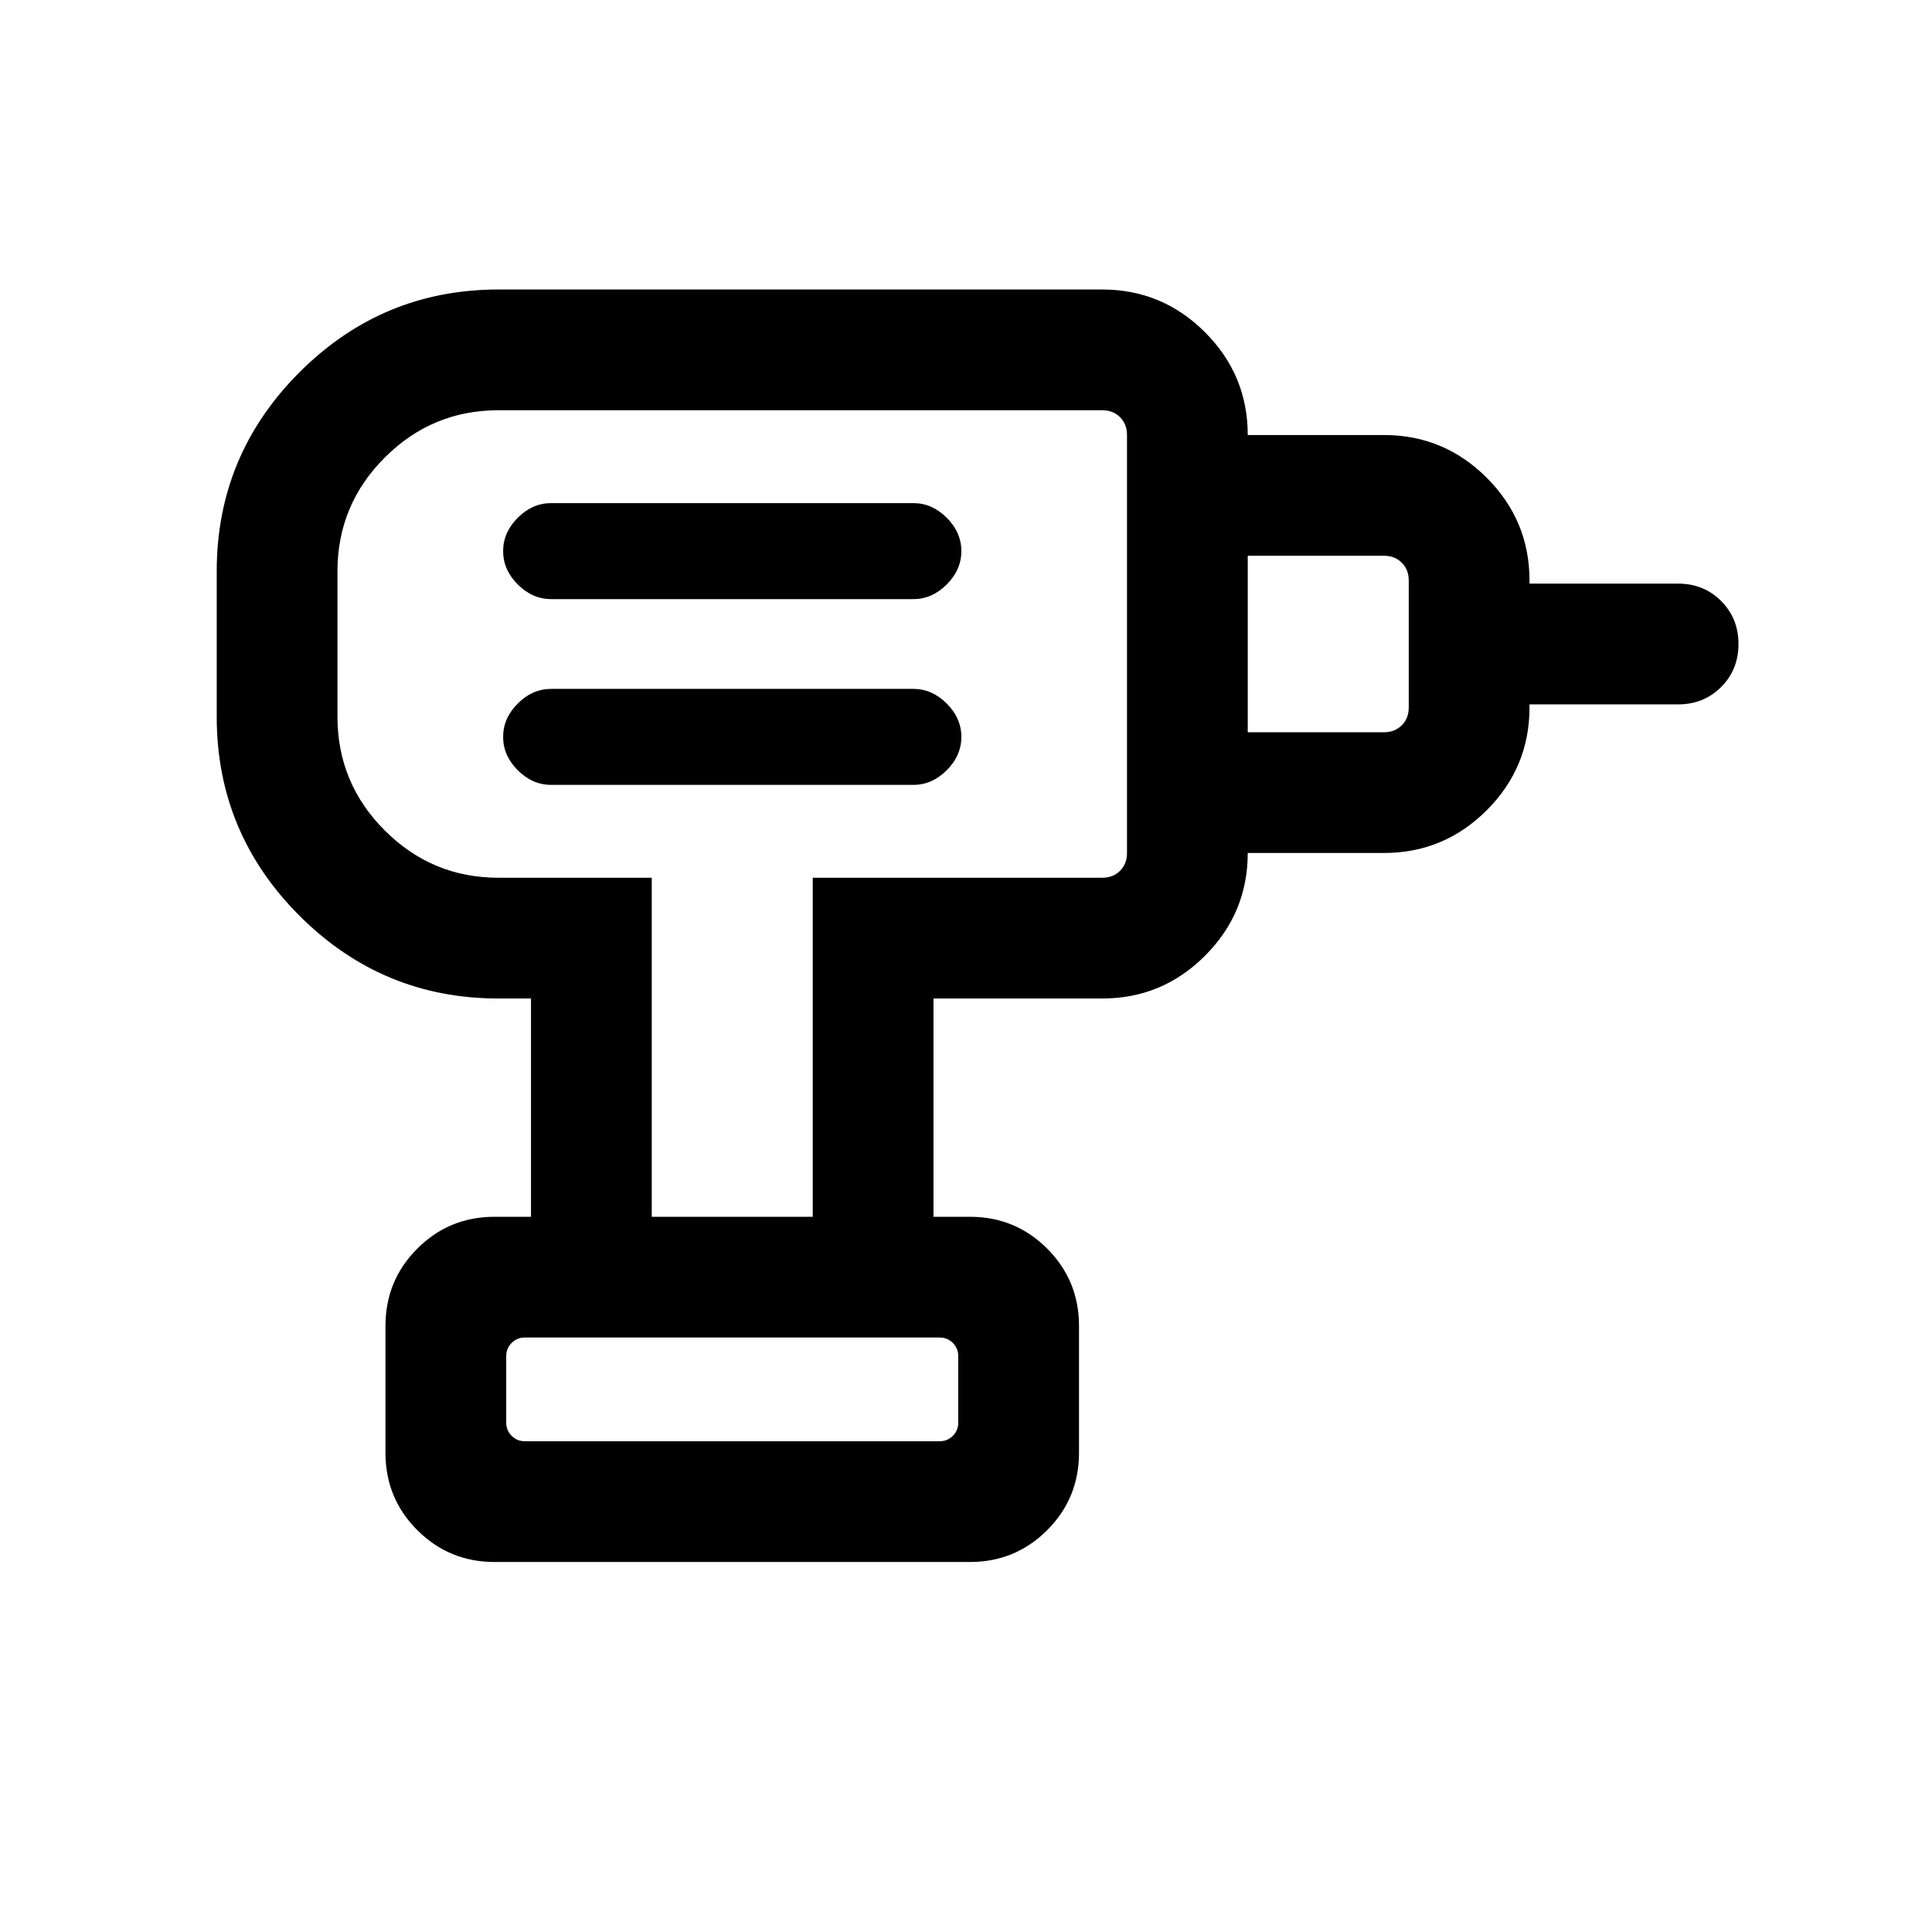 <svg xmlns="http://www.w3.org/2000/svg" height="24px" viewBox="0 -960 960 960" width="24px" fill="%23e3e3e3 Icons raussuchen"><path d="M260.77-243.85h206.15q3.85 0 6.54-2.69t2.69-6.54v-33.08q0-3.84-2.69-6.54-2.69-2.69-6.54-2.69H260.77q-3.85 0-6.54 2.69-2.69 2.7-2.69 6.54v33.08q0 3.85 2.69 6.54t6.54 2.69ZM273.85-570h180q9.3 0 16.57-7.27t7.27-16.58q0-9.3-7.27-16.57t-16.57-7.27h-180q-9.31 0-16.58 7.27-7.27 7.27-7.27 16.57 0 9.31 7.27 16.58 7.27 7.27 16.58 7.27Zm0-92.31h180q9.3 0 16.57-7.27t7.27-16.57q0-9.31-7.27-16.58-7.27-7.27-16.57-7.27h-180q-9.31 0-16.58 7.27-7.27 7.27-7.27 16.58 0 9.3 7.27 16.57t16.58 7.27ZM620-536.16v-59.99h67.69q5.38 0 8.85-3.47 3.46-3.46 3.46-8.84v-63.08q0-5.38-3.46-8.84-3.47-3.47-8.85-3.47H620v-59.99h67.69q29.83 0 51.07 21.24Q760-701.36 760-671.54v1.54h73.84q12.75 0 21.38 8.63 8.62 8.63 8.62 21.38 0 12.76-8.62 21.37-8.63 8.62-21.38 8.62H760v1.54q0 29.82-21.24 51.06-21.24 21.24-51.07 21.24H620ZM463.84-355.39h-59.99v-168.46h143.84q5.39 0 8.85-3.46t3.46-8.85v-207.68q0-5.39-3.46-8.85t-8.85-3.46h-300q-33 0-56.5 23.5t-23.5 56.5v72.3q0 33 23.5 56.5t56.5 23.5h76.16v168.46h-60v-108.46h-16.16q-57.75 0-98.87-41.12-41.13-41.13-41.13-98.88v-72.3q0-57.75 41.13-98.88 41.12-41.12 98.87-41.12h300q29.83 0 51.07 21.24Q620-773.67 620-743.84v207.68q0 29.83-21.24 51.07-21.24 21.24-51.07 21.24h-83.85v108.46ZM245.77-183.85q-22.59 0-38.41-15.82-15.82-15.82-15.82-38.41v-63.08q0-22.59 15.82-38.41 15.82-15.82 38.41-15.82h236.15q22.6 0 38.41 15.82 15.82 15.82 15.82 38.41v63.08q0 22.59-15.82 38.41-15.81 15.82-38.41 15.82H245.77ZM363.85-640Zm103.07 396.15H251.54 476.15h-9.23Z"/></svg>
